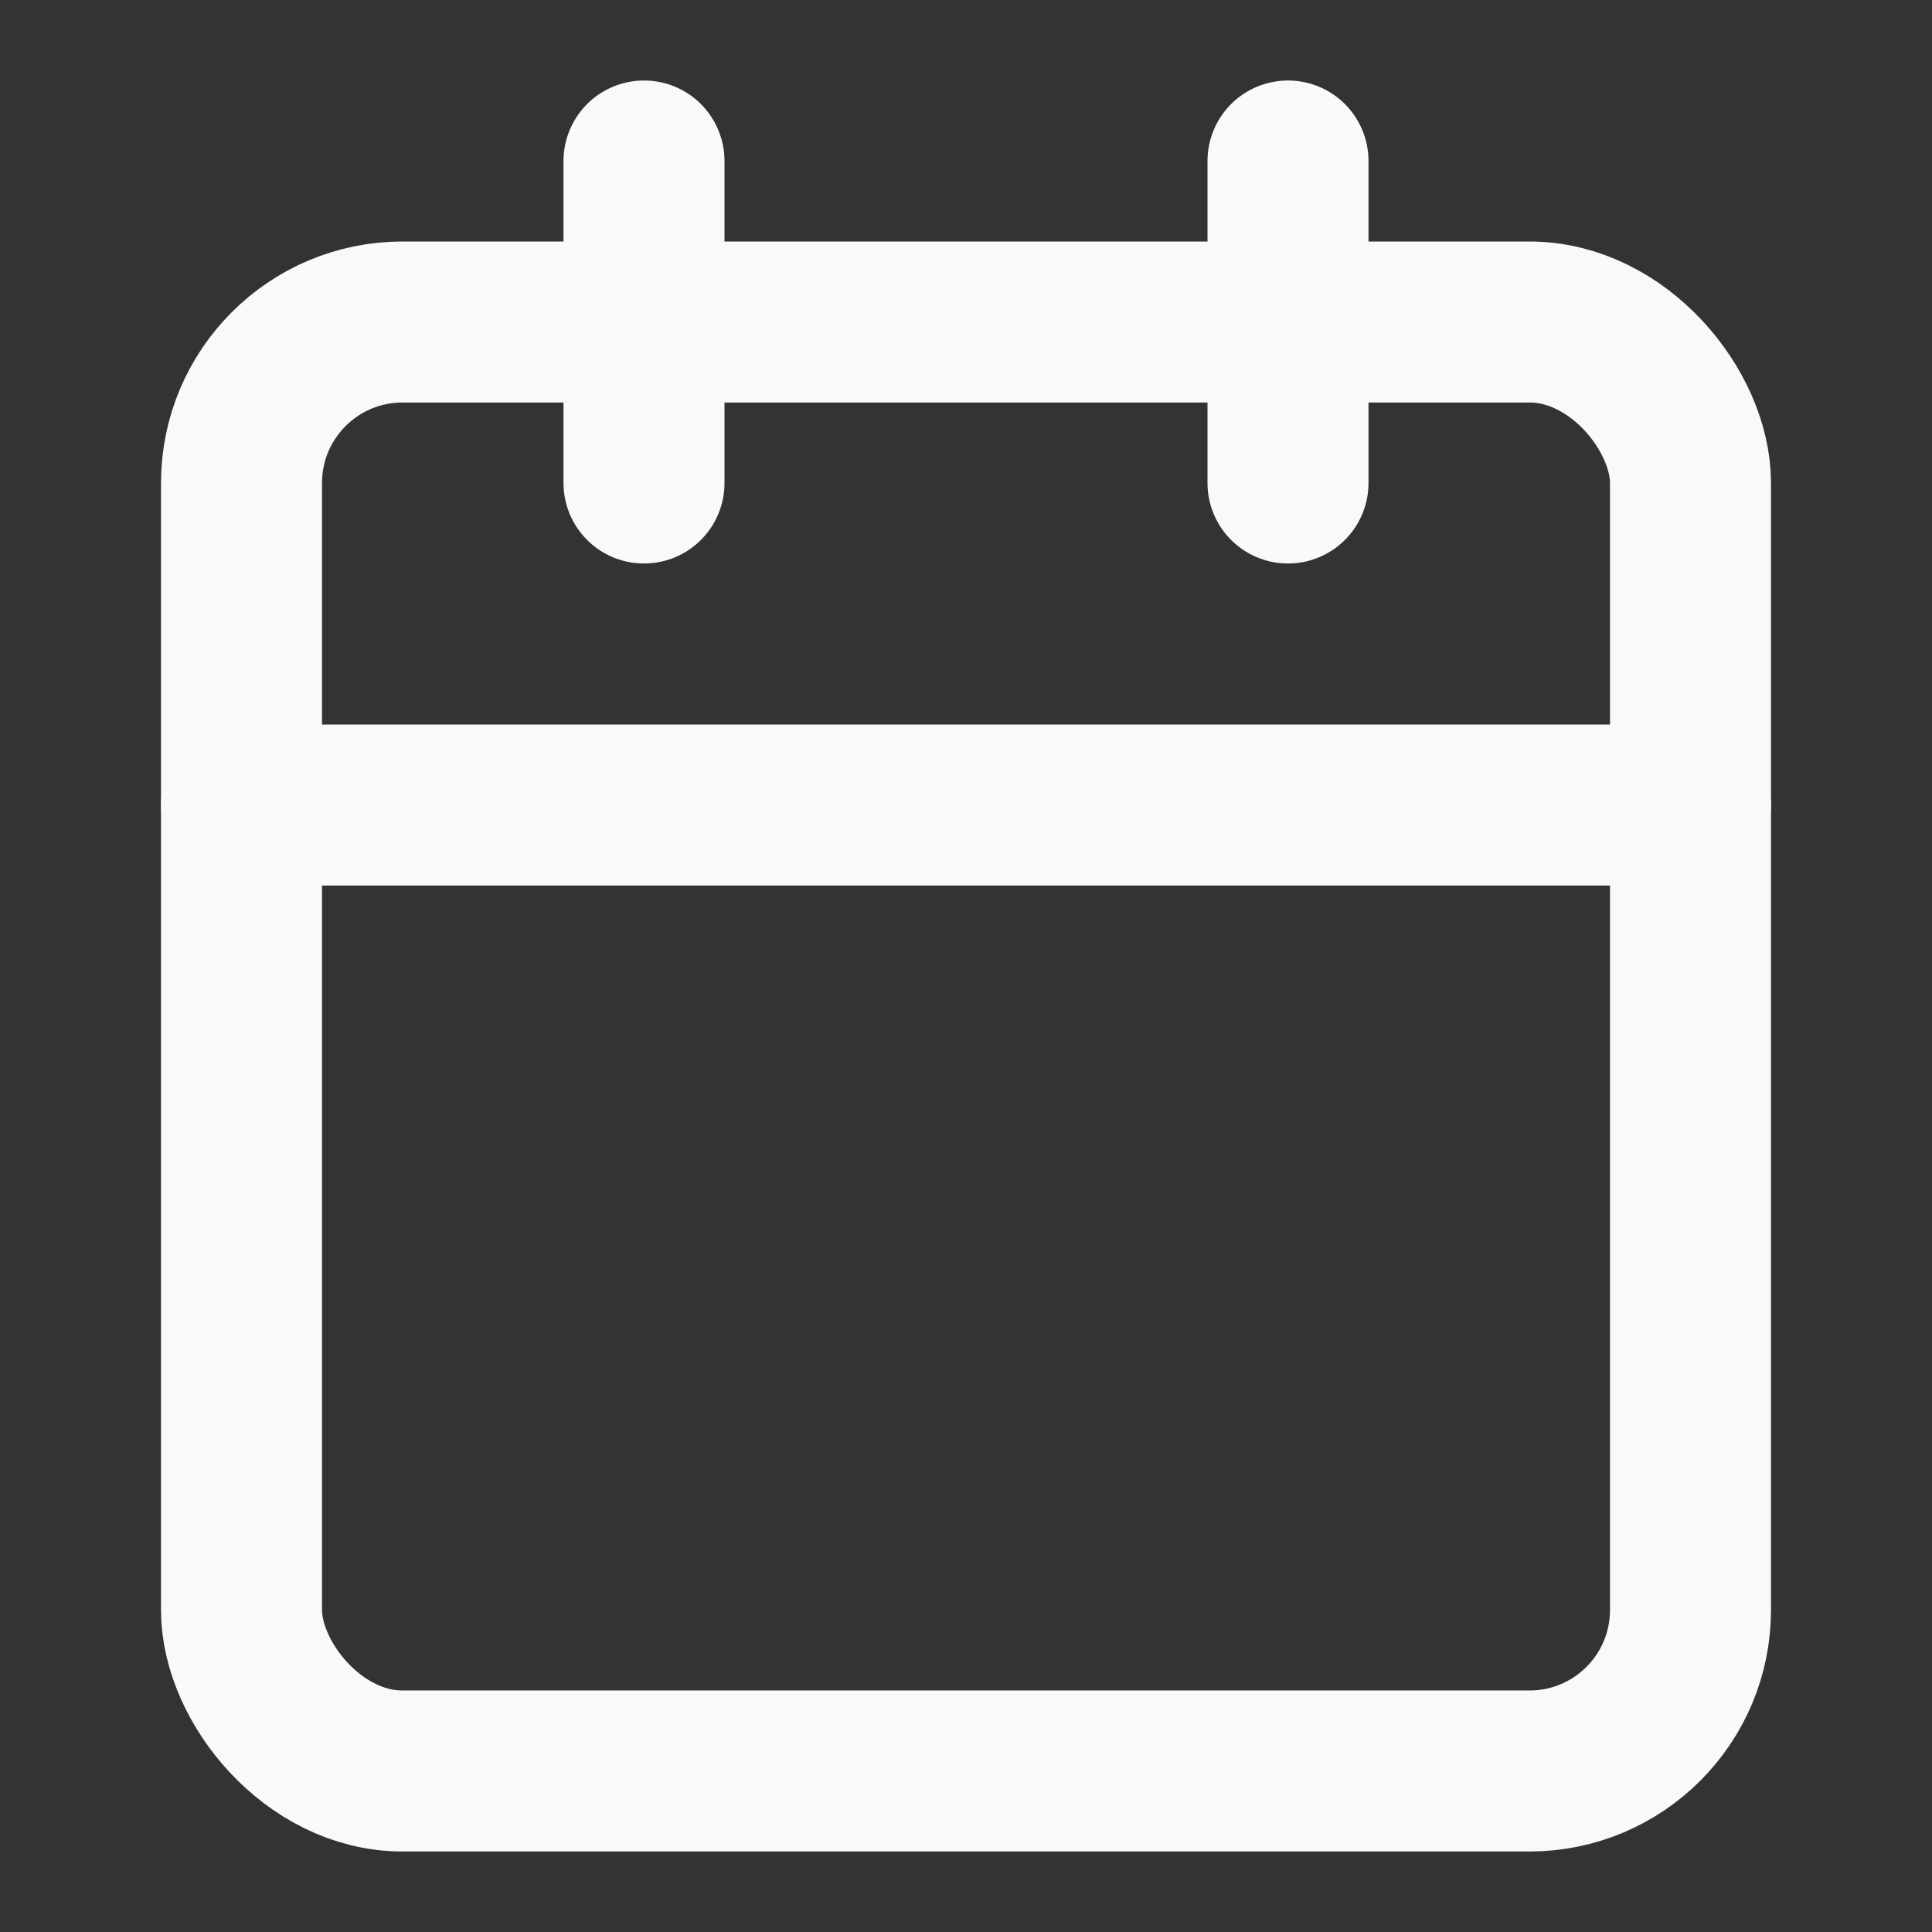 <?xml version="1.0" encoding="UTF-8"?> <svg xmlns="http://www.w3.org/2000/svg" width="24" height="24" viewBox="0 0 24 24" fill="none" stroke="#f9f9f9" stroke-width="2" stroke-linecap="round" stroke-linejoin="round" class="lucide lucide-calendar-icon lucide-calendar"><rect x="0" y="0" width="24" height="24" fill="#333333" stroke="none"/><path d="M8 2v4"></path><path d="M16 2v4"></path><rect width="18" height="18" x="3" y="4" rx="2"></rect><path d="M3 10h18"></path></svg> 